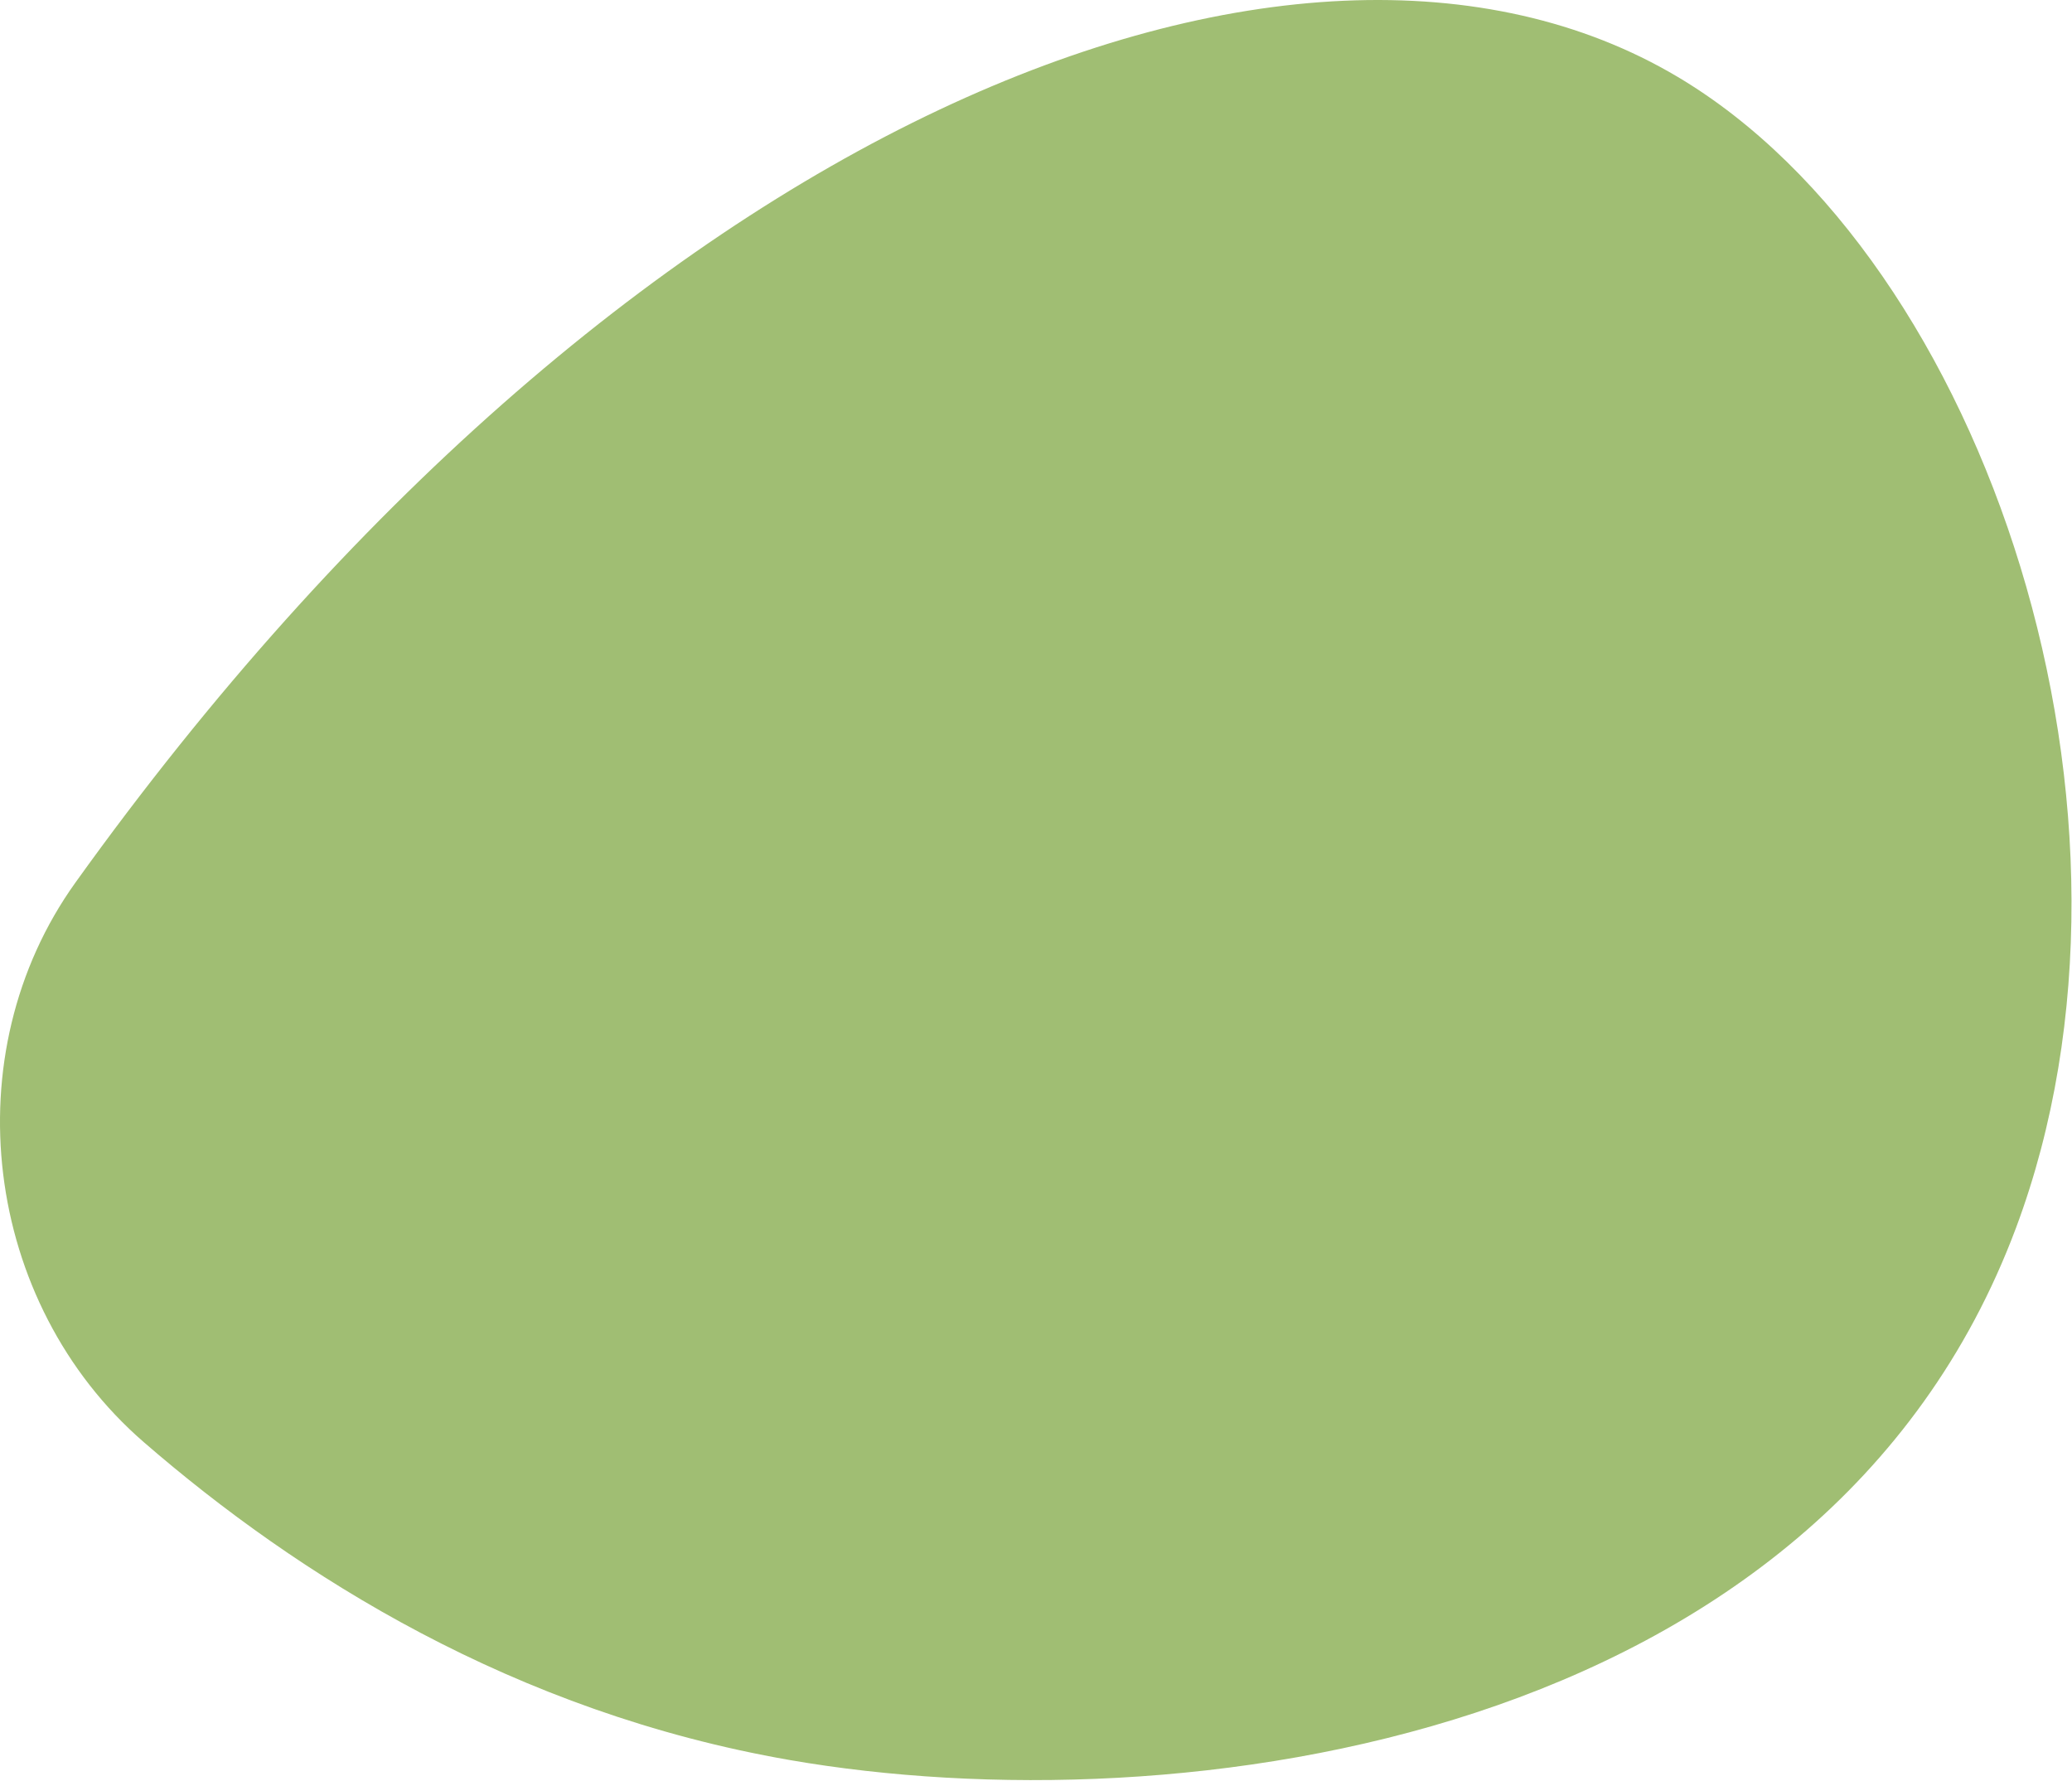 <svg width="1098" height="944" viewBox="0 0 1098 944" fill="none" xmlns="http://www.w3.org/2000/svg">
<path d="M39.978 467.712C-25.154 558.581 -9.037 690.386 76.192 764.264C157.602 834.833 272.376 907.367 418.548 932.739C623.796 968.365 965.97 924.028 1068.26 650.886C1149.94 432.782 1052.8 137.87 888.822 40.615C687.991 -78.493 328.975 64.517 39.978 467.712Z" fill="#A0BE73"/>
</svg>
